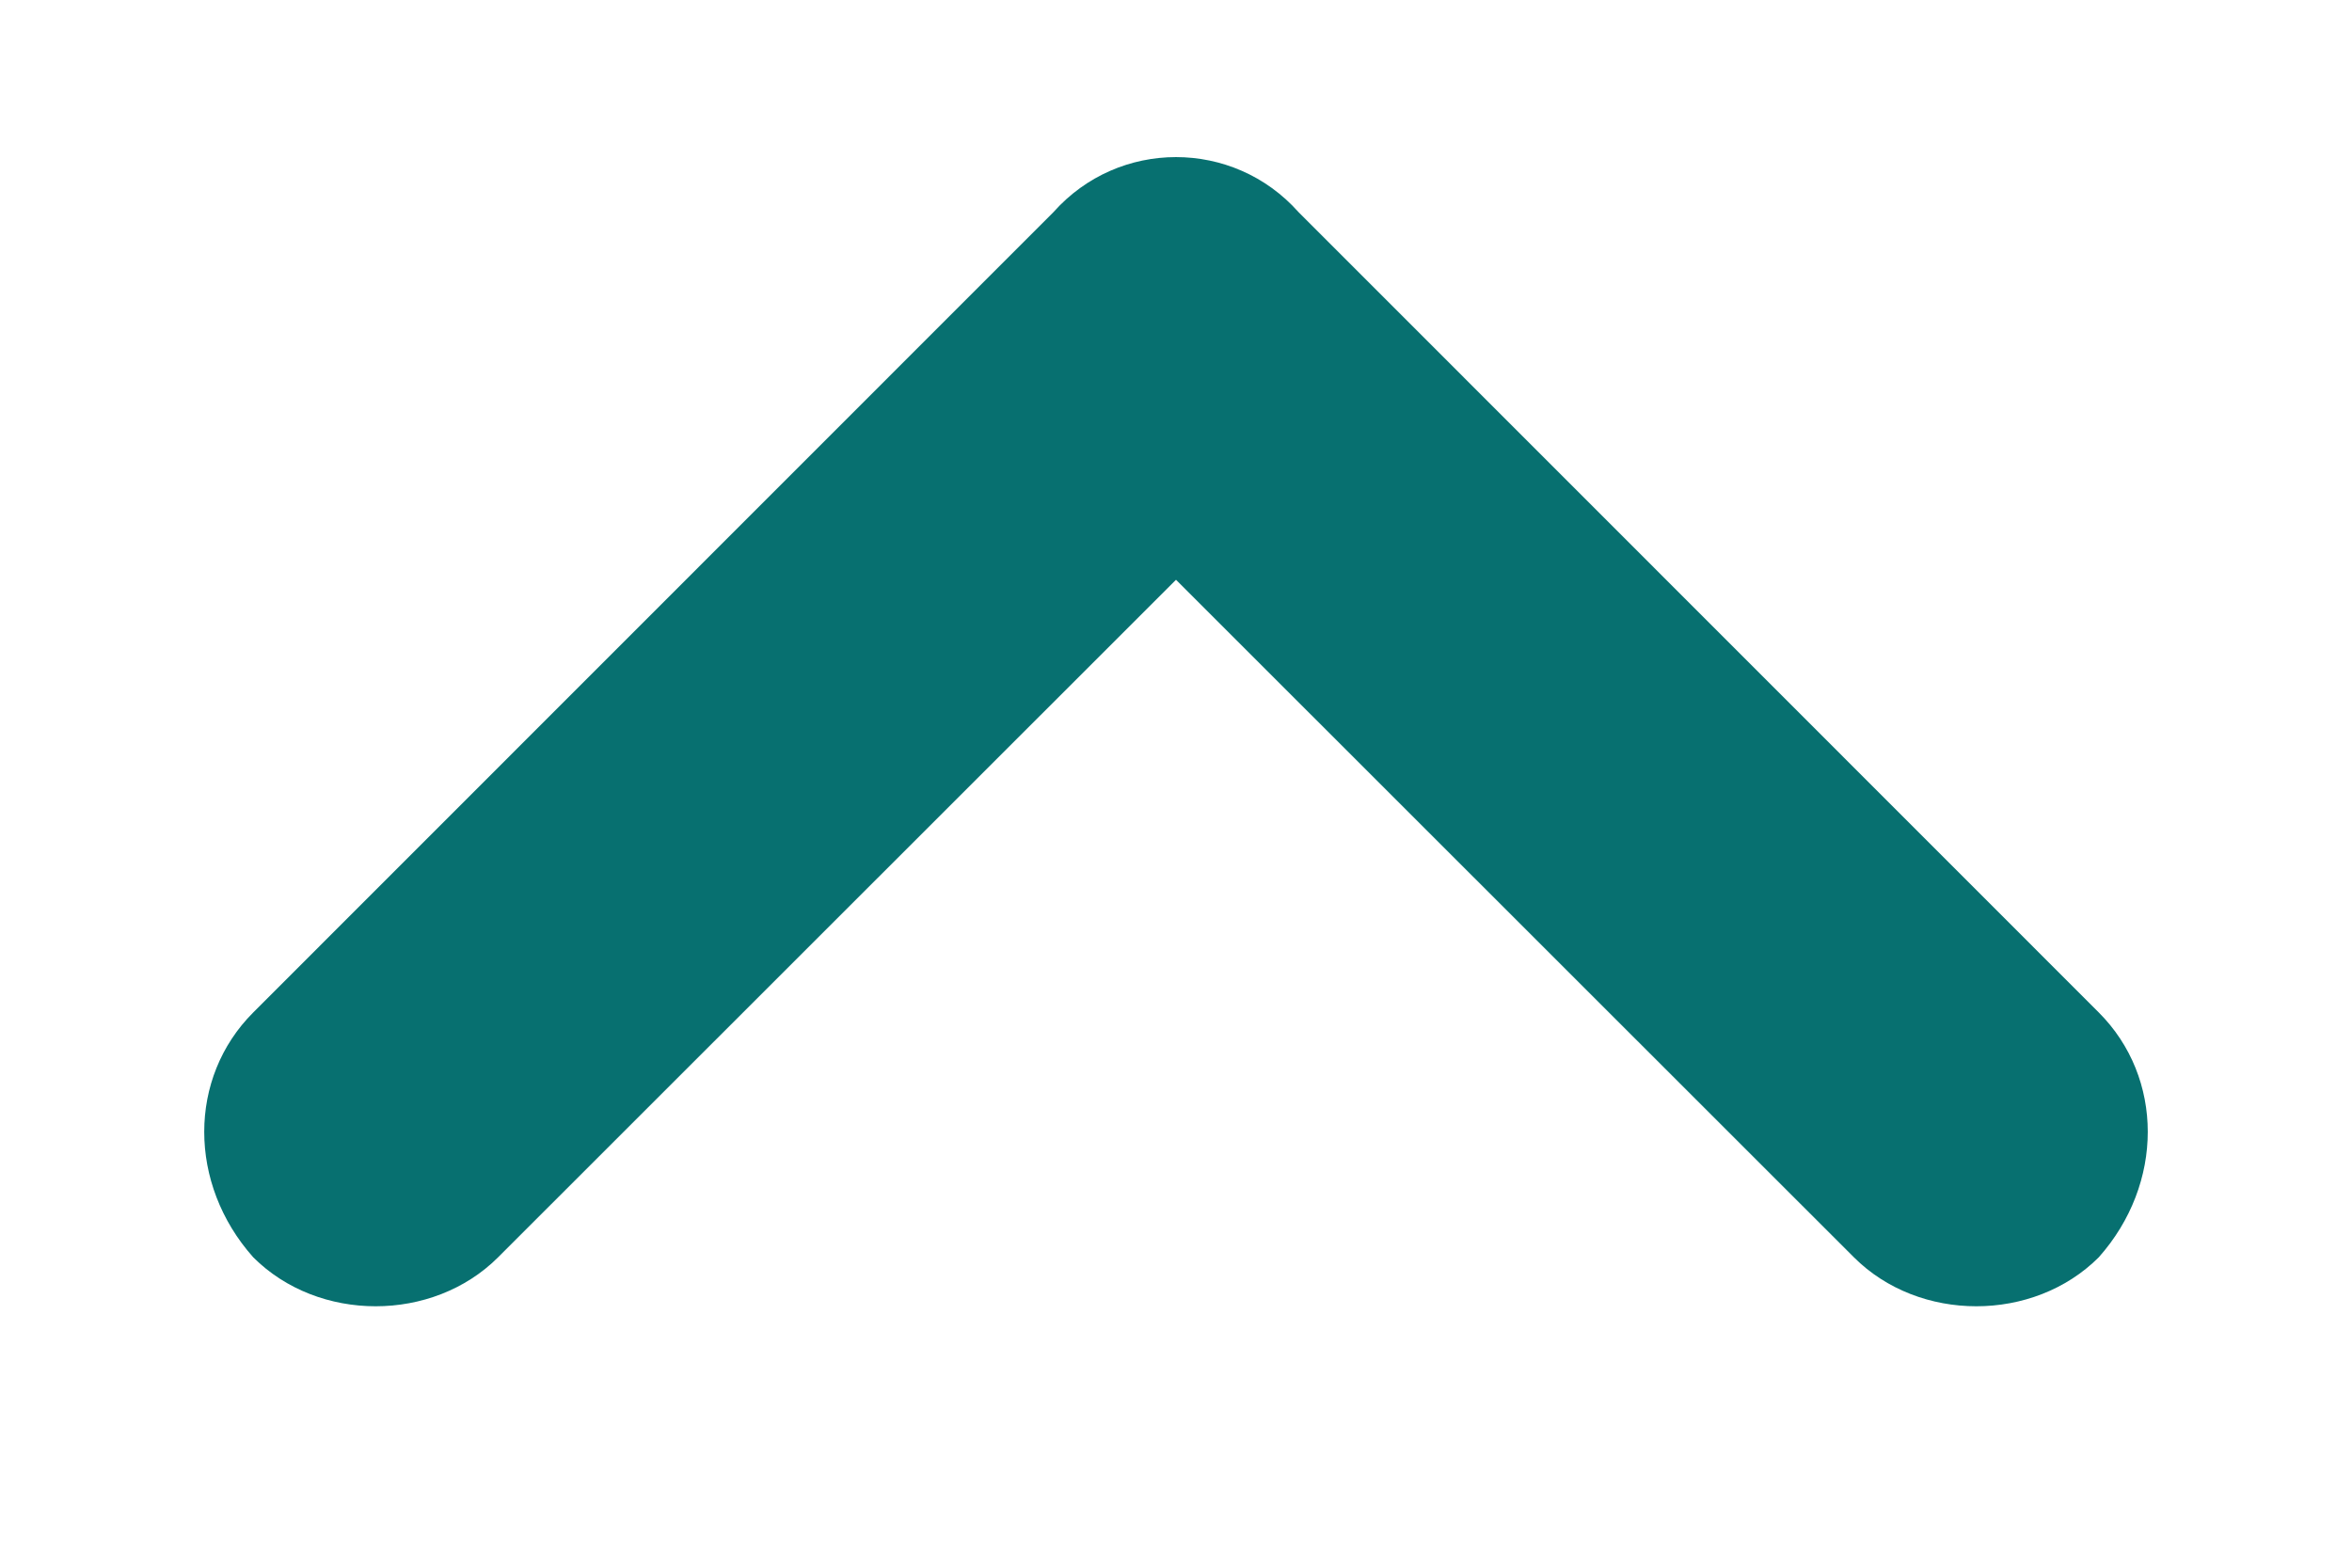 <svg width="9" height="6" viewBox="0 0 9 6" fill="none" xmlns="http://www.w3.org/2000/svg">
<path d="M4.031 0.812L0.969 3.875C0.719 4.125 0.719 4.531 0.969 4.812C1.219 5.062 1.656 5.062 1.906 4.812L4.5 2.219L7.094 4.812C7.344 5.062 7.781 5.062 8.031 4.812C8.281 4.531 8.281 4.125 8.031 3.875L4.969 0.812C4.719 0.531 4.281 0.531 4.031 0.812Z" fill="#077070"/>
</svg>
